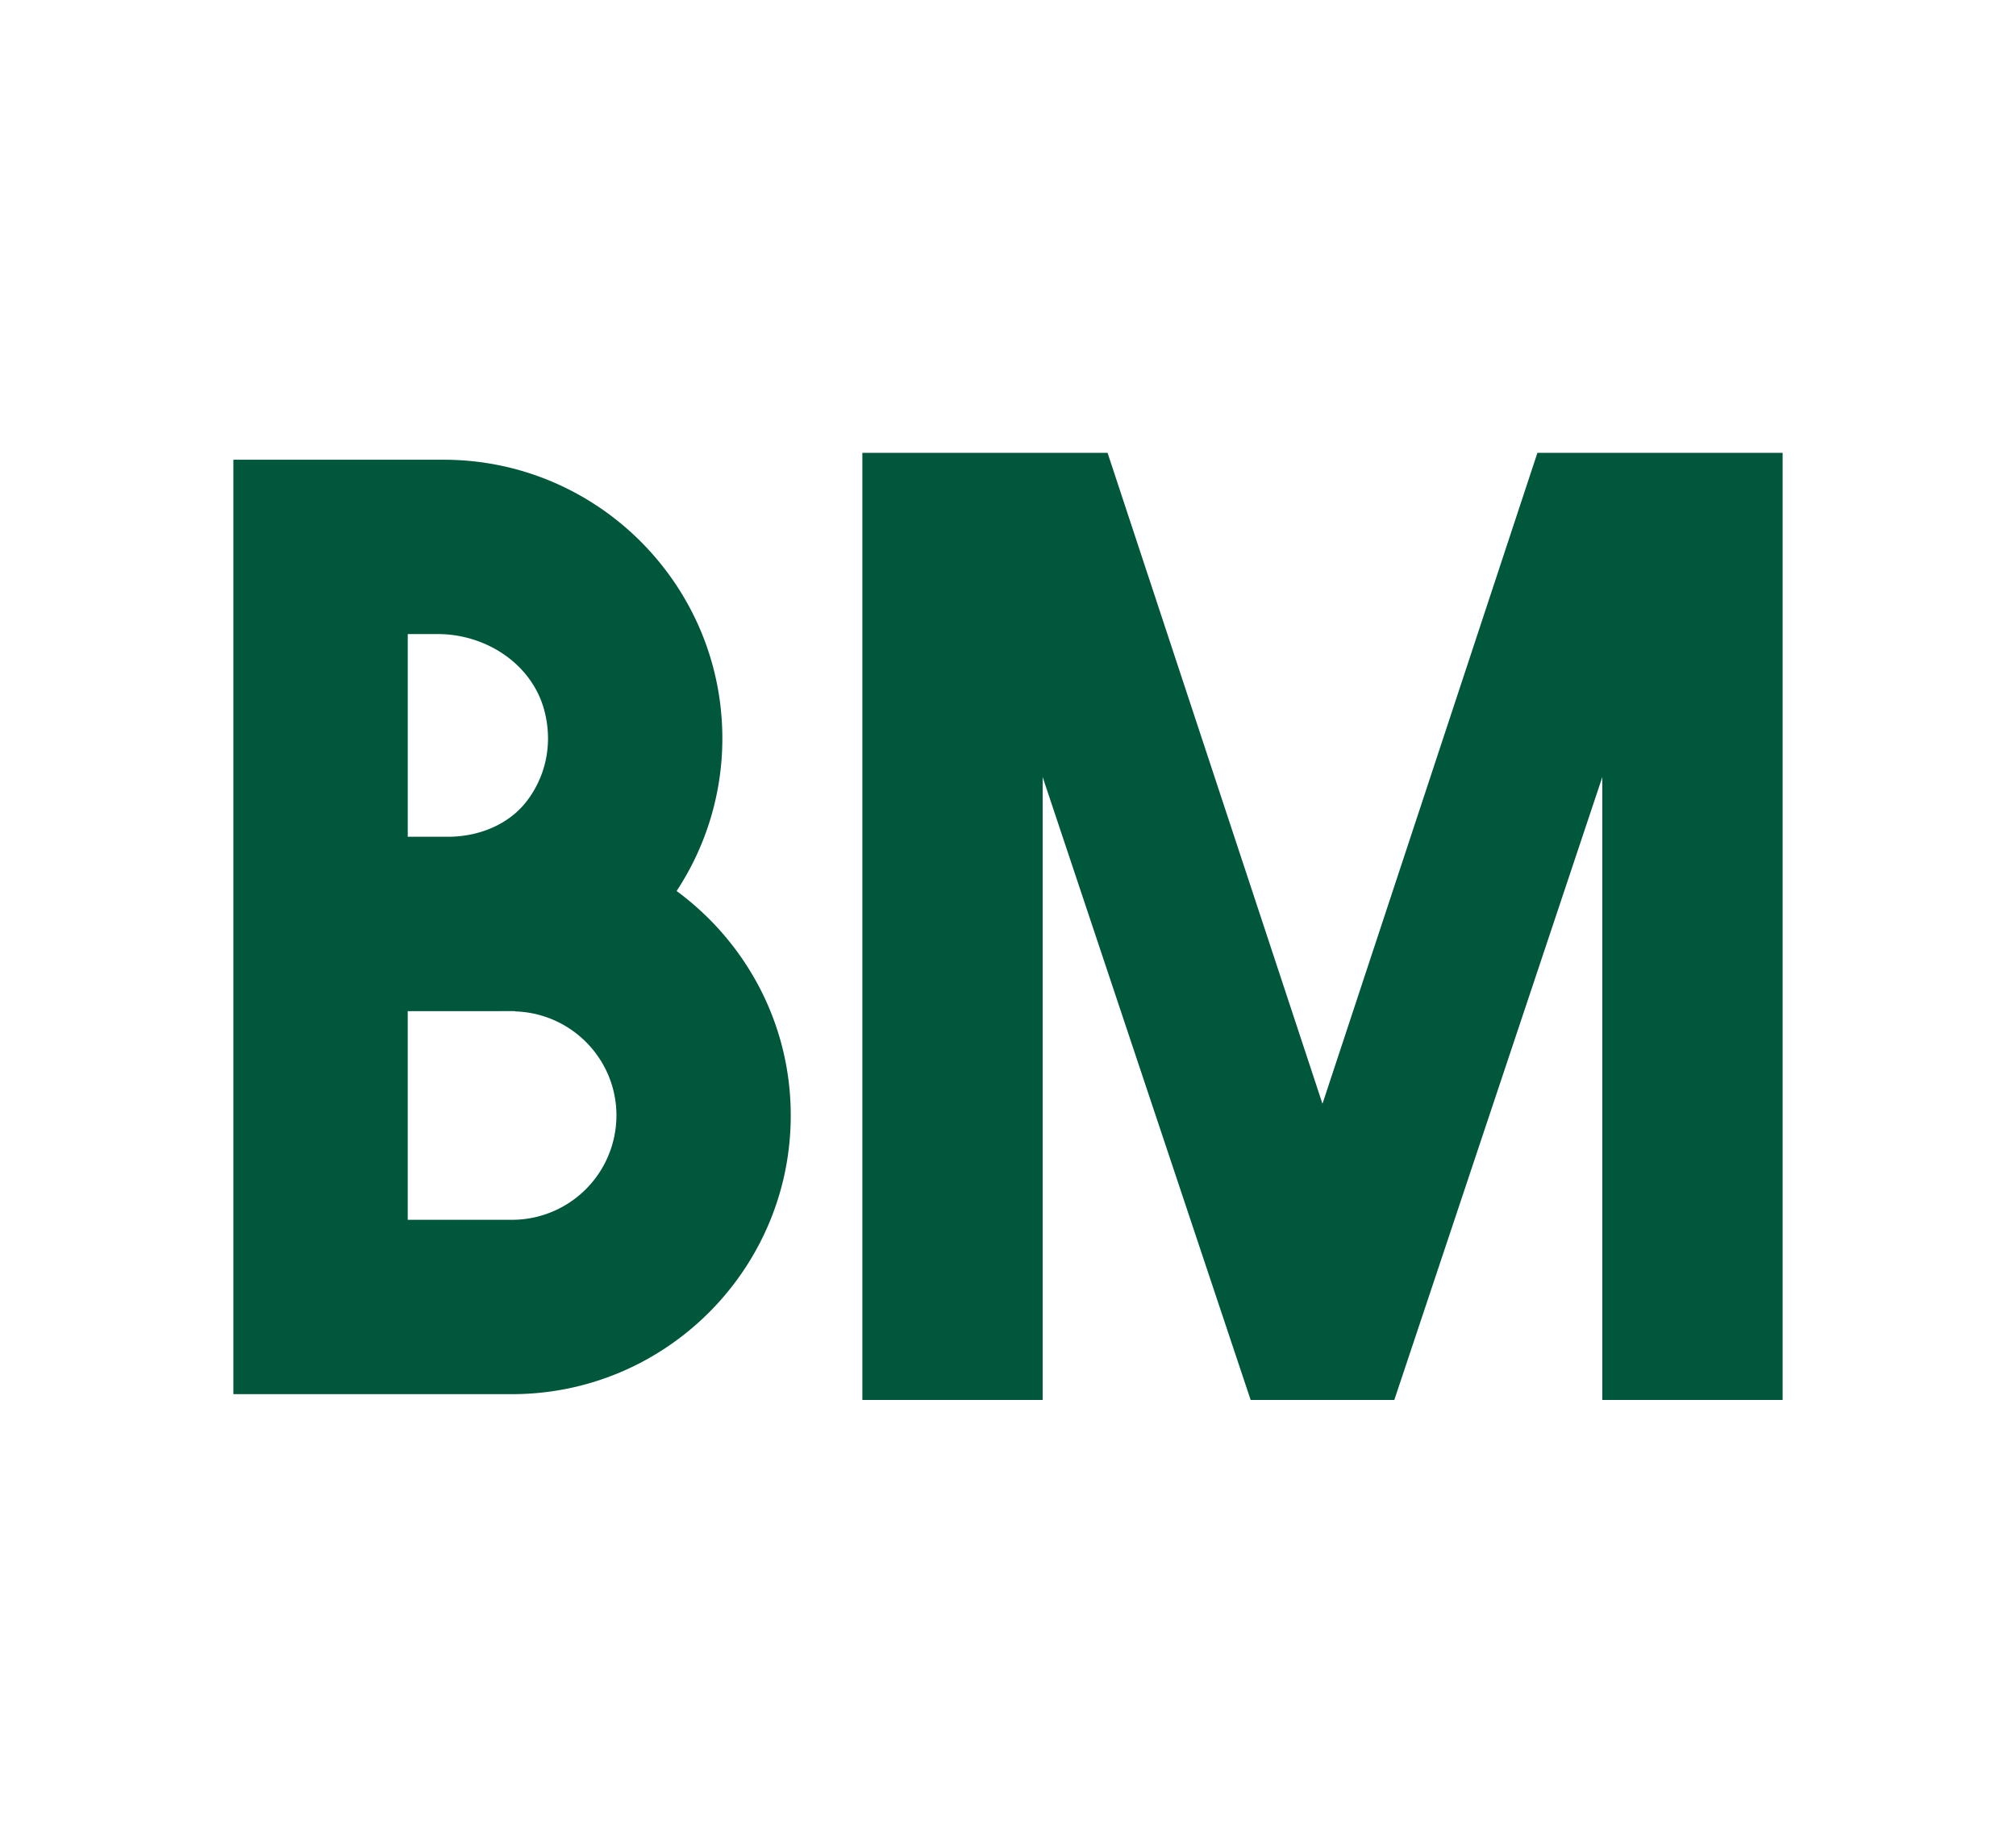 <svg xmlns="http://www.w3.org/2000/svg" xml:space="preserve" id="Слой_1" width="110" height="100" x="0" y="0" style="enable-background:new 0 0 110 100" version="1.1" viewBox="0 0 110 100"><style type="text/css">.st0{fill:#fff}.st7{fill:none}.st124{fill:#00573b}</style><g id="_x31_2122"><path d="M0 0h110v100H0z" class="st0"/><path d="M83.887 24.706 72.159 60.225 60.432 24.706H47.053v51.679h9.838V42.397L68.24 76.385h7.838l11.35-33.988v33.988h9.838V24.706z" class="st124"/><g><path d="M29.901 40.29a5.701 5.701 0 0 0-5.694-5.694h-1.961v11.058h3.794c2.238-.768 3.861-2.869 3.861-5.364zM27.941 55.167h-.594l-.027.004h.663c-.015 0-.028-.004-.042-.004z" class="st7"/><path d="M36.918 48.615a15.11 15.11 0 0 0 2.496-8.325c0-8.384-6.822-15.206-15.206-15.206H12.734V76.068H27.94c8.384 0 15.206-6.821 15.206-15.206.001-5.027-2.46-9.477-6.228-12.247zM22.247 34.596h1.642c2.666 0 5.202 1.675 5.837 4.265.448 1.826.009 3.544-.971 4.834-1 1.316-2.661 1.96-4.314 1.96h-2.193V34.596zm5.694 31.959h-5.694V55.171h5.073l.027-.004h.594c.014 0 .028.004.042.004h.132v.013c3.057.095 5.52 2.596 5.52 5.676a5.7 5.7 0 0 1-5.694 5.695z" class="st124"/></g></g></svg>